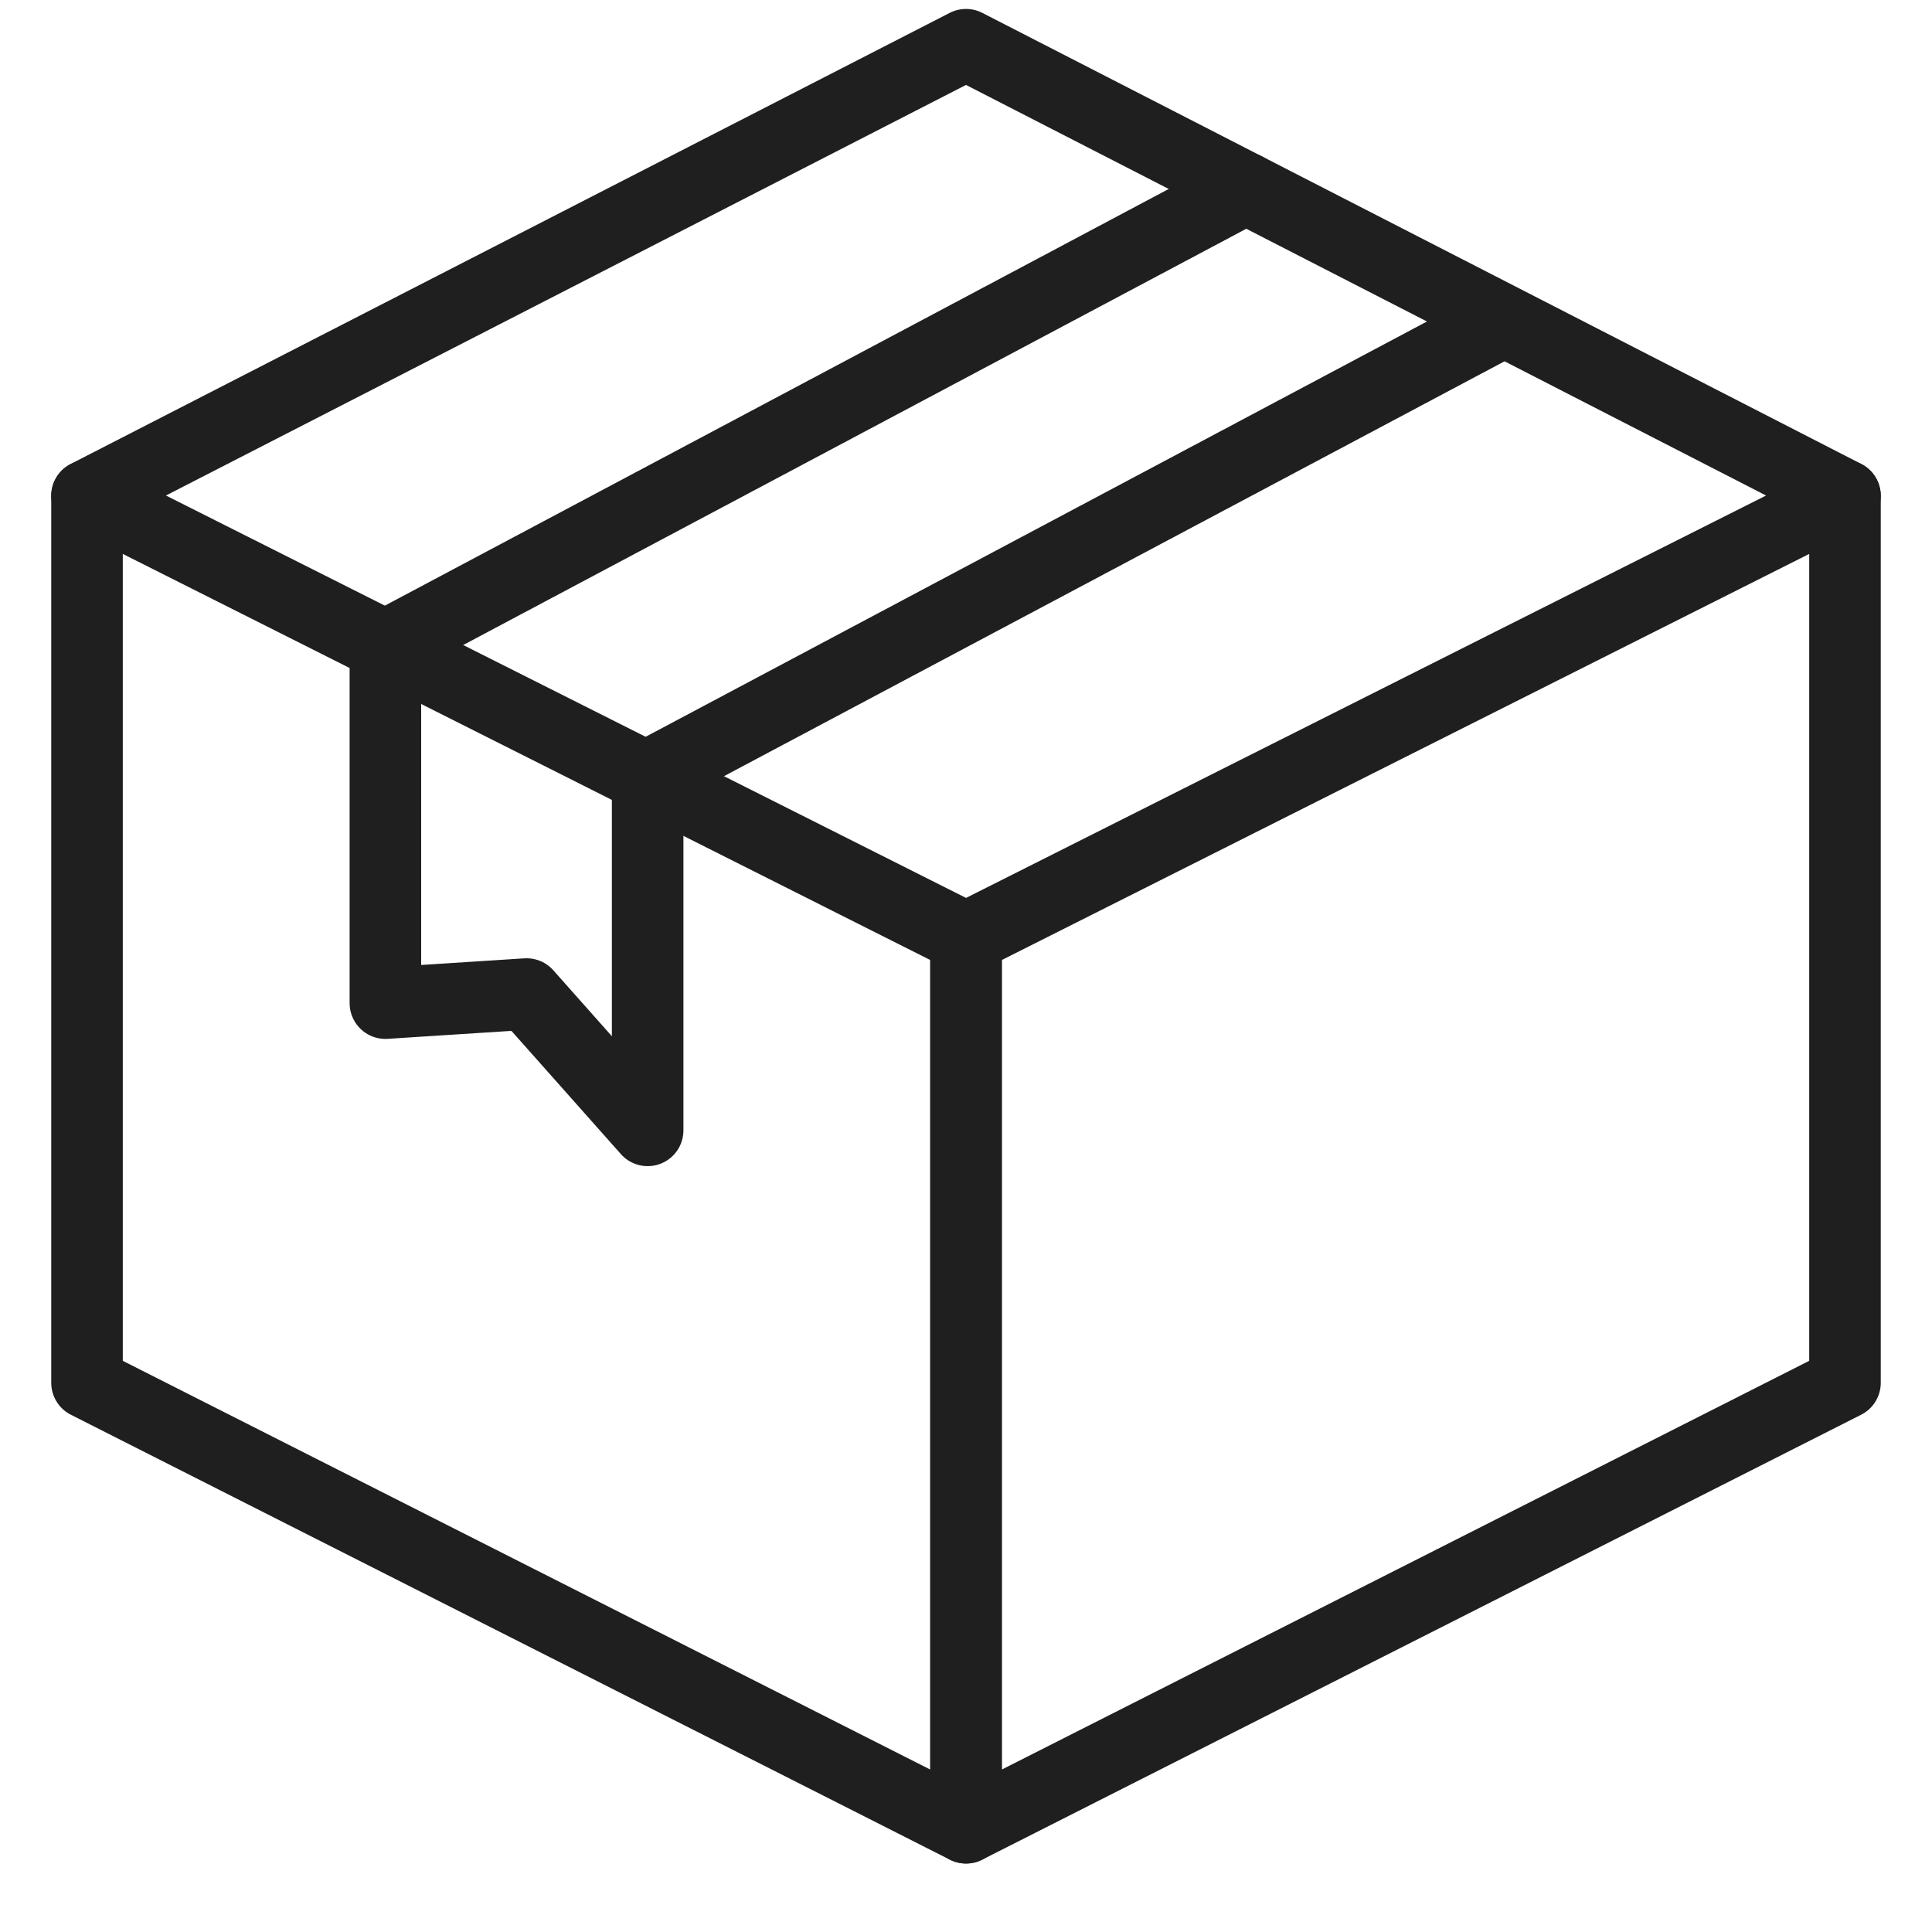 <svg width="27" height="27" viewBox="0 0 27 27" fill="none" xmlns="http://www.w3.org/2000/svg">
<g id="Group 815">
<path id="Vector" d="M13.501 13.108V25.543L25.784 19.325V6.93L13.501 13.108Z" stroke="#1F1F1F" stroke-linecap="round" stroke-linejoin="round"></path>
<path id="Vector_2" d="M13.5 13.108V25.543L1.216 19.325V6.93L13.5 13.108Z" stroke="#1F1F1F" stroke-linecap="round" stroke-linejoin="round"></path>
<path id="Vector_3" d="M25.784 6.929L13.5 0.625L1.216 6.929" stroke="#1F1F1F" stroke-linecap="round" stroke-linejoin="round"></path>
<path id="Vector_4" d="M21.013 4.49L9.051 10.848V15.797L7.359 13.892L5.386 14.019V9.026L17.413 2.633" stroke="#1F1F1F" stroke-linecap="round" stroke-linejoin="round"></path>
</g>
</svg>
